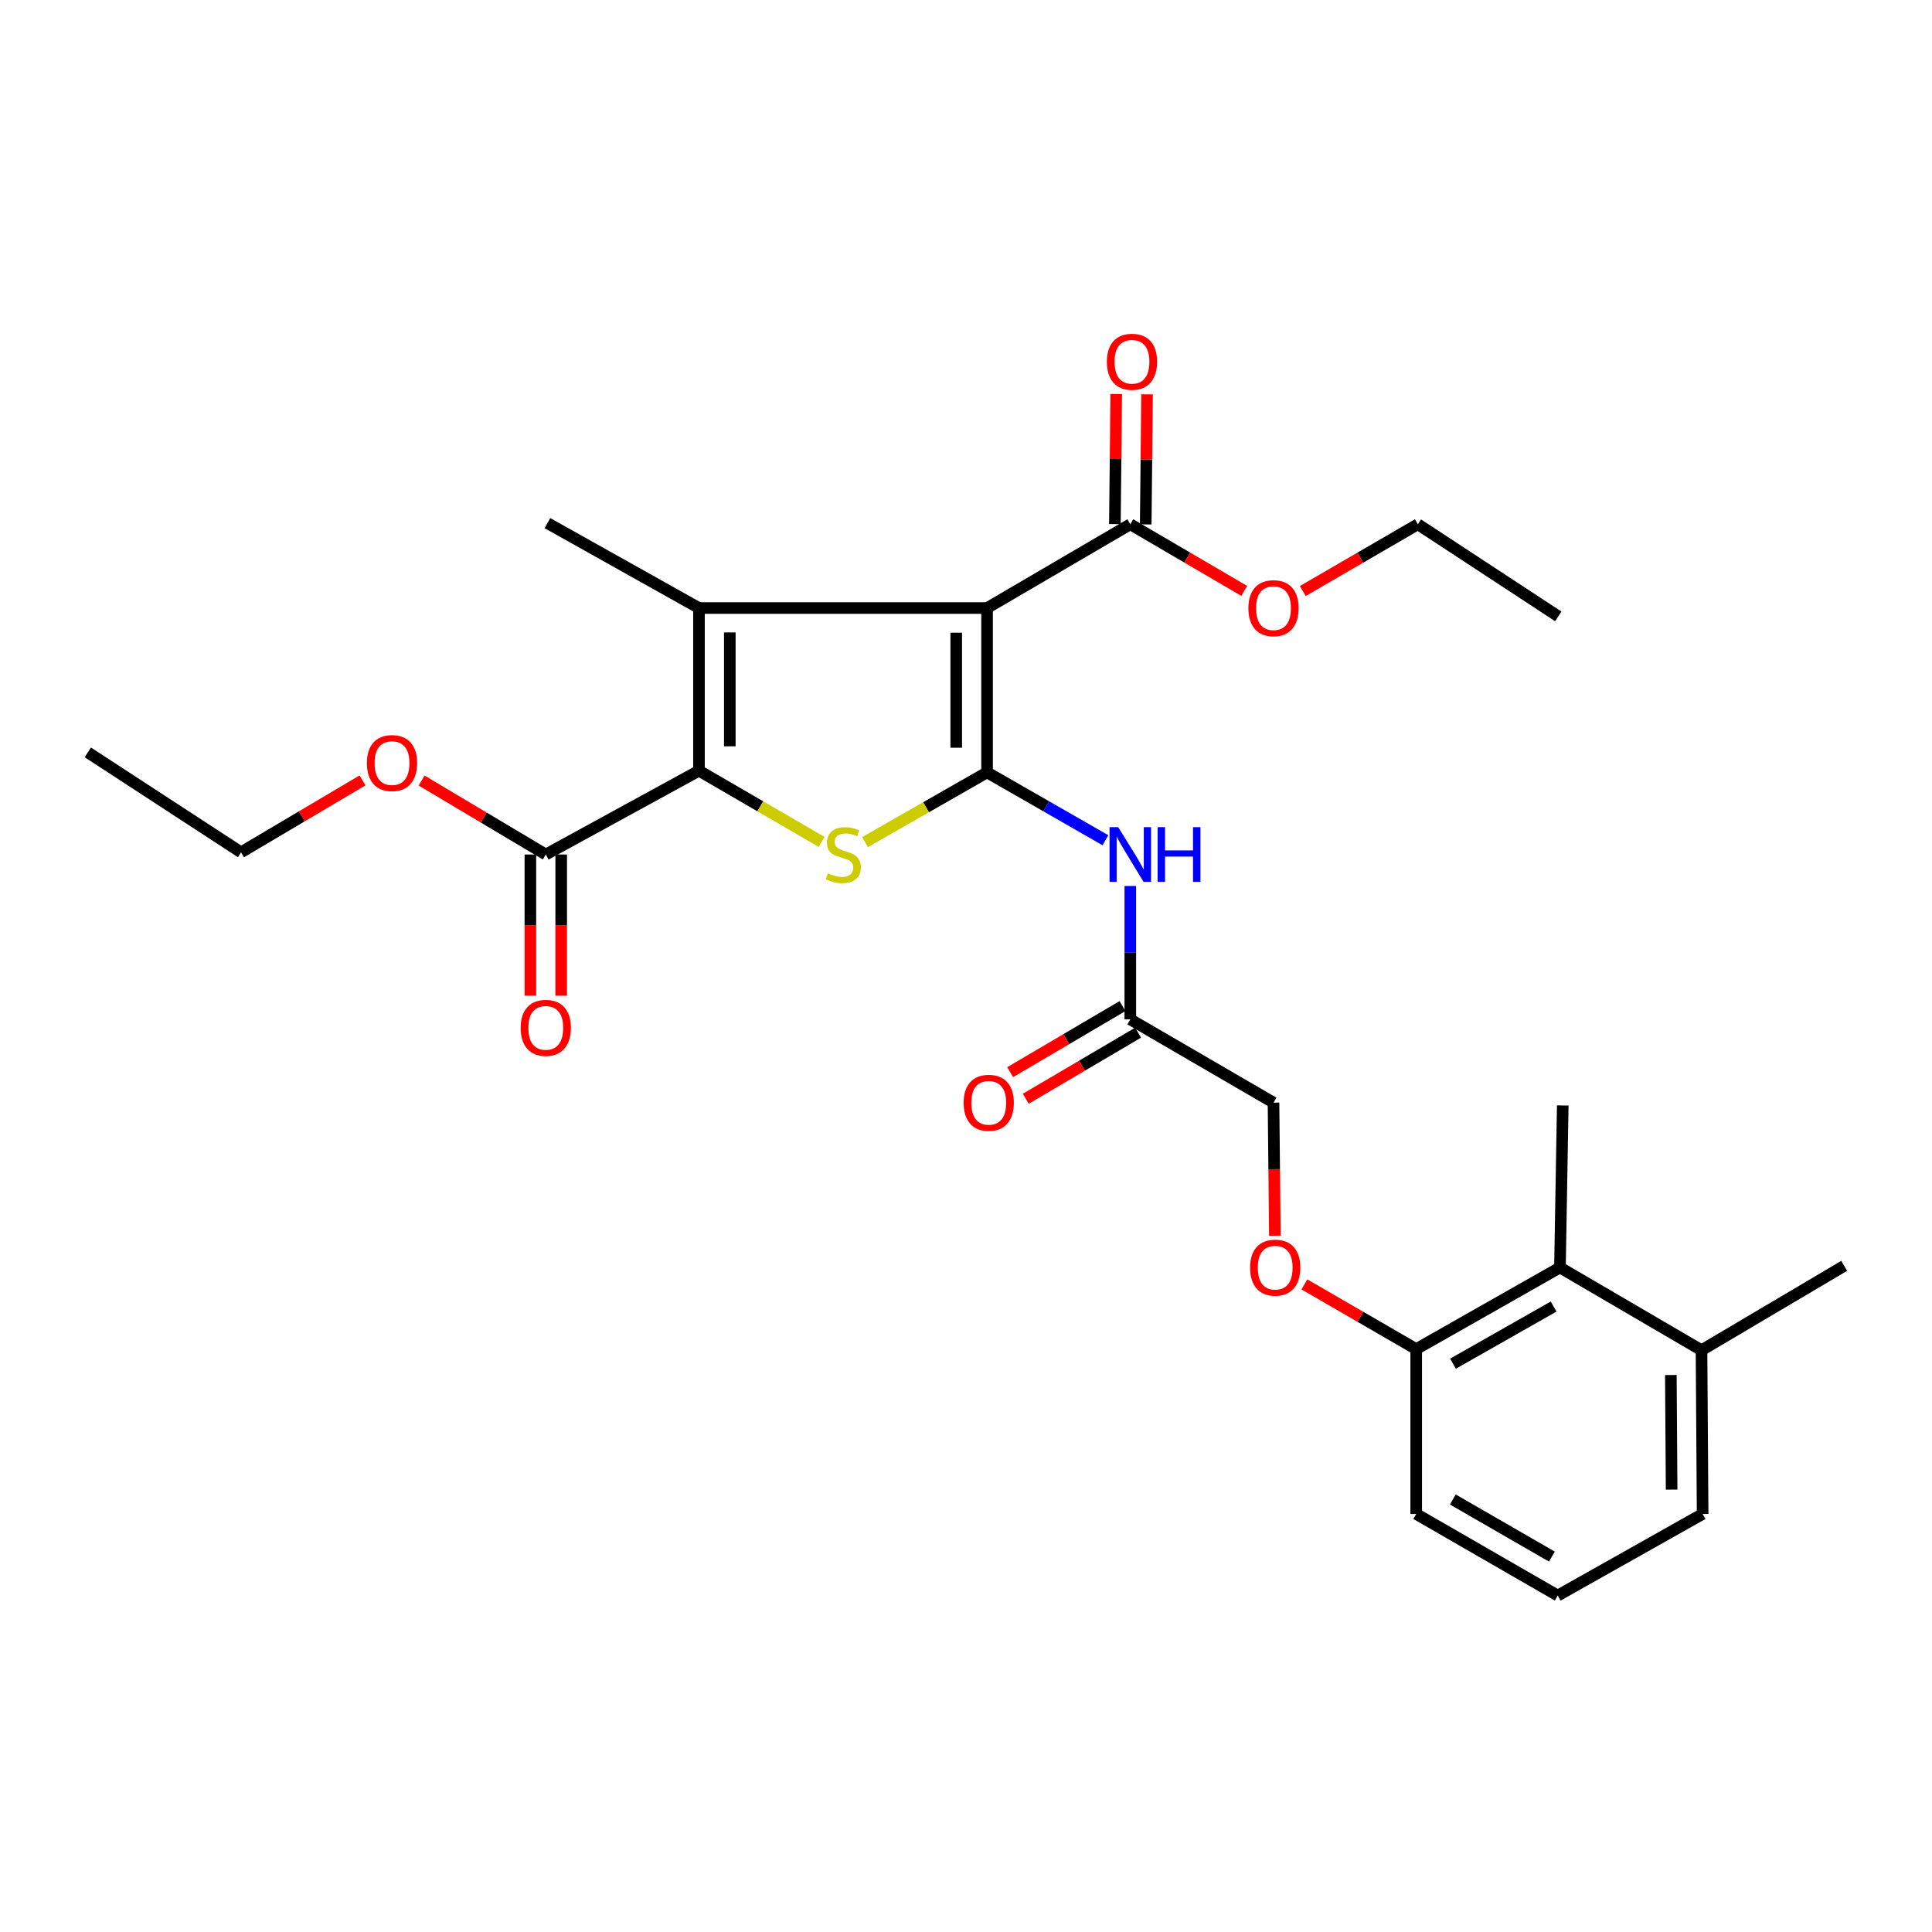 <?xml version='1.0' encoding='iso-8859-1'?>
<svg version='1.1' baseProfile='full'
              xmlns='http://www.w3.org/2000/svg'
                      xmlns:rdkit='http://www.rdkit.org/xml'
                      xmlns:xlink='http://www.w3.org/1999/xlink'
                  xml:space='preserve'
width='1000px' height='1000px' viewBox='0 0 1000 1000'>
<!-- END OF HEADER -->
<rect style='opacity:1.0;fill:#FFFFFF;stroke:none' width='1000' height='1000' x='0' y='0'> </rect>
<path class='bond-0' d='M 510.905,399.779 L 510.905,314.718' style='fill:none;fill-rule:evenodd;stroke:#000000;stroke-width:6px;stroke-linecap:butt;stroke-linejoin:miter;stroke-opacity:1' />
<path class='bond-0' d='M 494.946,387.02 L 494.946,327.478' style='fill:none;fill-rule:evenodd;stroke:#000000;stroke-width:6px;stroke-linecap:butt;stroke-linejoin:miter;stroke-opacity:1' />
<path class='bond-3' d='M 510.905,399.779 L 479.314,417.83' style='fill:none;fill-rule:evenodd;stroke:#000000;stroke-width:6px;stroke-linecap:butt;stroke-linejoin:miter;stroke-opacity:1' />
<path class='bond-3' d='M 479.314,417.83 L 447.724,435.88' style='fill:none;fill-rule:evenodd;stroke:#CCCC00;stroke-width:6px;stroke-linecap:butt;stroke-linejoin:miter;stroke-opacity:1' />
<path class='bond-4' d='M 510.905,399.779 L 541.536,417.344' style='fill:none;fill-rule:evenodd;stroke:#000000;stroke-width:6px;stroke-linecap:butt;stroke-linejoin:miter;stroke-opacity:1' />
<path class='bond-4' d='M 541.536,417.344 L 572.167,434.908' style='fill:none;fill-rule:evenodd;stroke:#0000FF;stroke-width:6px;stroke-linecap:butt;stroke-linejoin:miter;stroke-opacity:1' />
<path class='bond-1' d='M 510.905,314.718 L 361.787,314.718' style='fill:none;fill-rule:evenodd;stroke:#000000;stroke-width:6px;stroke-linecap:butt;stroke-linejoin:miter;stroke-opacity:1' />
<path class='bond-5' d='M 510.905,314.718 L 585.043,271.354' style='fill:none;fill-rule:evenodd;stroke:#000000;stroke-width:6px;stroke-linecap:butt;stroke-linejoin:miter;stroke-opacity:1' />
<path class='bond-16' d='M 361.787,314.718 L 283.349,270.769' style='fill:none;fill-rule:evenodd;stroke:#000000;stroke-width:6px;stroke-linecap:butt;stroke-linejoin:miter;stroke-opacity:1' />
<path class='bond-28' d='M 361.787,314.718 L 361.787,398.919' style='fill:none;fill-rule:evenodd;stroke:#000000;stroke-width:6px;stroke-linecap:butt;stroke-linejoin:miter;stroke-opacity:1' />
<path class='bond-28' d='M 377.746,327.349 L 377.746,386.289' style='fill:none;fill-rule:evenodd;stroke:#000000;stroke-width:6px;stroke-linecap:butt;stroke-linejoin:miter;stroke-opacity:1' />
<path class='bond-2' d='M 361.787,398.919 L 393.524,417.343' style='fill:none;fill-rule:evenodd;stroke:#000000;stroke-width:6px;stroke-linecap:butt;stroke-linejoin:miter;stroke-opacity:1' />
<path class='bond-2' d='M 393.524,417.343 L 425.261,435.767' style='fill:none;fill-rule:evenodd;stroke:#CCCC00;stroke-width:6px;stroke-linecap:butt;stroke-linejoin:miter;stroke-opacity:1' />
<path class='bond-6' d='M 361.787,398.919 L 282.498,442.292' style='fill:none;fill-rule:evenodd;stroke:#000000;stroke-width:6px;stroke-linecap:butt;stroke-linejoin:miter;stroke-opacity:1' />
<path class='bond-7' d='M 585.043,458.586 L 585.043,493.107' style='fill:none;fill-rule:evenodd;stroke:#0000FF;stroke-width:6px;stroke-linecap:butt;stroke-linejoin:miter;stroke-opacity:1' />
<path class='bond-7' d='M 585.043,493.107 L 585.043,527.628' style='fill:none;fill-rule:evenodd;stroke:#000000;stroke-width:6px;stroke-linecap:butt;stroke-linejoin:miter;stroke-opacity:1' />
<path class='bond-11' d='M 593.022,271.437 L 593.37,237.773' style='fill:none;fill-rule:evenodd;stroke:#000000;stroke-width:6px;stroke-linecap:butt;stroke-linejoin:miter;stroke-opacity:1' />
<path class='bond-11' d='M 593.37,237.773 L 593.717,204.11' style='fill:none;fill-rule:evenodd;stroke:#FF0000;stroke-width:6px;stroke-linecap:butt;stroke-linejoin:miter;stroke-opacity:1' />
<path class='bond-11' d='M 577.064,271.272 L 577.412,237.608' style='fill:none;fill-rule:evenodd;stroke:#000000;stroke-width:6px;stroke-linecap:butt;stroke-linejoin:miter;stroke-opacity:1' />
<path class='bond-11' d='M 577.412,237.608 L 577.759,203.945' style='fill:none;fill-rule:evenodd;stroke:#FF0000;stroke-width:6px;stroke-linecap:butt;stroke-linejoin:miter;stroke-opacity:1' />
<path class='bond-17' d='M 585.043,271.354 L 614.53,288.606' style='fill:none;fill-rule:evenodd;stroke:#000000;stroke-width:6px;stroke-linecap:butt;stroke-linejoin:miter;stroke-opacity:1' />
<path class='bond-17' d='M 614.53,288.606 L 644.017,305.857' style='fill:none;fill-rule:evenodd;stroke:#FF0000;stroke-width:6px;stroke-linecap:butt;stroke-linejoin:miter;stroke-opacity:1' />
<path class='bond-12' d='M 274.518,442.292 L 274.518,478.834' style='fill:none;fill-rule:evenodd;stroke:#000000;stroke-width:6px;stroke-linecap:butt;stroke-linejoin:miter;stroke-opacity:1' />
<path class='bond-12' d='M 274.518,478.834 L 274.518,515.376' style='fill:none;fill-rule:evenodd;stroke:#FF0000;stroke-width:6px;stroke-linecap:butt;stroke-linejoin:miter;stroke-opacity:1' />
<path class='bond-12' d='M 290.477,442.292 L 290.477,478.834' style='fill:none;fill-rule:evenodd;stroke:#000000;stroke-width:6px;stroke-linecap:butt;stroke-linejoin:miter;stroke-opacity:1' />
<path class='bond-12' d='M 290.477,478.834 L 290.477,515.376' style='fill:none;fill-rule:evenodd;stroke:#FF0000;stroke-width:6px;stroke-linecap:butt;stroke-linejoin:miter;stroke-opacity:1' />
<path class='bond-18' d='M 282.498,442.292 L 250.36,423.15' style='fill:none;fill-rule:evenodd;stroke:#000000;stroke-width:6px;stroke-linecap:butt;stroke-linejoin:miter;stroke-opacity:1' />
<path class='bond-18' d='M 250.36,423.15 L 218.223,404.008' style='fill:none;fill-rule:evenodd;stroke:#FF0000;stroke-width:6px;stroke-linecap:butt;stroke-linejoin:miter;stroke-opacity:1' />
<path class='bond-13' d='M 580.998,520.75 L 551.926,537.851' style='fill:none;fill-rule:evenodd;stroke:#000000;stroke-width:6px;stroke-linecap:butt;stroke-linejoin:miter;stroke-opacity:1' />
<path class='bond-13' d='M 551.926,537.851 L 522.854,554.951' style='fill:none;fill-rule:evenodd;stroke:#FF0000;stroke-width:6px;stroke-linecap:butt;stroke-linejoin:miter;stroke-opacity:1' />
<path class='bond-13' d='M 589.089,534.506 L 560.017,551.606' style='fill:none;fill-rule:evenodd;stroke:#000000;stroke-width:6px;stroke-linecap:butt;stroke-linejoin:miter;stroke-opacity:1' />
<path class='bond-13' d='M 560.017,551.606 L 530.945,568.707' style='fill:none;fill-rule:evenodd;stroke:#FF0000;stroke-width:6px;stroke-linecap:butt;stroke-linejoin:miter;stroke-opacity:1' />
<path class='bond-15' d='M 585.043,527.628 L 659.164,570.726' style='fill:none;fill-rule:evenodd;stroke:#000000;stroke-width:6px;stroke-linecap:butt;stroke-linejoin:miter;stroke-opacity:1' />
<path class='bond-8' d='M 807.431,656.053 L 733.027,698.3' style='fill:none;fill-rule:evenodd;stroke:#000000;stroke-width:6px;stroke-linecap:butt;stroke-linejoin:miter;stroke-opacity:1' />
<path class='bond-8' d='M 804.15,676.268 L 752.067,705.841' style='fill:none;fill-rule:evenodd;stroke:#000000;stroke-width:6px;stroke-linecap:butt;stroke-linejoin:miter;stroke-opacity:1' />
<path class='bond-14' d='M 807.431,656.053 L 880.7,698.885' style='fill:none;fill-rule:evenodd;stroke:#000000;stroke-width:6px;stroke-linecap:butt;stroke-linejoin:miter;stroke-opacity:1' />
<path class='bond-20' d='M 807.431,656.053 L 808.876,572.18' style='fill:none;fill-rule:evenodd;stroke:#000000;stroke-width:6px;stroke-linecap:butt;stroke-linejoin:miter;stroke-opacity:1' />
<path class='bond-9' d='M 733.027,698.3 L 704.088,681.549' style='fill:none;fill-rule:evenodd;stroke:#000000;stroke-width:6px;stroke-linecap:butt;stroke-linejoin:miter;stroke-opacity:1' />
<path class='bond-9' d='M 704.088,681.549 L 675.15,664.798' style='fill:none;fill-rule:evenodd;stroke:#FF0000;stroke-width:6px;stroke-linecap:butt;stroke-linejoin:miter;stroke-opacity:1' />
<path class='bond-21' d='M 733.027,698.3 L 733.027,783.627' style='fill:none;fill-rule:evenodd;stroke:#000000;stroke-width:6px;stroke-linecap:butt;stroke-linejoin:miter;stroke-opacity:1' />
<path class='bond-10' d='M 659.872,639.6 L 659.518,605.163' style='fill:none;fill-rule:evenodd;stroke:#FF0000;stroke-width:6px;stroke-linecap:butt;stroke-linejoin:miter;stroke-opacity:1' />
<path class='bond-10' d='M 659.518,605.163 L 659.164,570.726' style='fill:none;fill-rule:evenodd;stroke:#000000;stroke-width:6px;stroke-linecap:butt;stroke-linejoin:miter;stroke-opacity:1' />
<path class='bond-23' d='M 880.7,698.885 L 954.545,655.202' style='fill:none;fill-rule:evenodd;stroke:#000000;stroke-width:6px;stroke-linecap:butt;stroke-linejoin:miter;stroke-opacity:1' />
<path class='bond-29' d='M 880.7,698.885 L 881.276,783.627' style='fill:none;fill-rule:evenodd;stroke:#000000;stroke-width:6px;stroke-linecap:butt;stroke-linejoin:miter;stroke-opacity:1' />
<path class='bond-29' d='M 864.828,711.705 L 865.231,771.024' style='fill:none;fill-rule:evenodd;stroke:#000000;stroke-width:6px;stroke-linecap:butt;stroke-linejoin:miter;stroke-opacity:1' />
<path class='bond-24' d='M 674.323,305.92 L 704.101,288.637' style='fill:none;fill-rule:evenodd;stroke:#FF0000;stroke-width:6px;stroke-linecap:butt;stroke-linejoin:miter;stroke-opacity:1' />
<path class='bond-24' d='M 704.101,288.637 L 733.878,271.354' style='fill:none;fill-rule:evenodd;stroke:#000000;stroke-width:6px;stroke-linecap:butt;stroke-linejoin:miter;stroke-opacity:1' />
<path class='bond-25' d='M 187.637,403.927 L 156.199,422.542' style='fill:none;fill-rule:evenodd;stroke:#FF0000;stroke-width:6px;stroke-linecap:butt;stroke-linejoin:miter;stroke-opacity:1' />
<path class='bond-25' d='M 156.199,422.542 L 124.762,441.157' style='fill:none;fill-rule:evenodd;stroke:#000000;stroke-width:6px;stroke-linecap:butt;stroke-linejoin:miter;stroke-opacity:1' />
<path class='bond-19' d='M 806.278,825.856 L 733.027,783.627' style='fill:none;fill-rule:evenodd;stroke:#000000;stroke-width:6px;stroke-linecap:butt;stroke-linejoin:miter;stroke-opacity:1' />
<path class='bond-19' d='M 803.261,805.696 L 751.985,776.135' style='fill:none;fill-rule:evenodd;stroke:#000000;stroke-width:6px;stroke-linecap:butt;stroke-linejoin:miter;stroke-opacity:1' />
<path class='bond-22' d='M 806.278,825.856 L 881.276,783.627' style='fill:none;fill-rule:evenodd;stroke:#000000;stroke-width:6px;stroke-linecap:butt;stroke-linejoin:miter;stroke-opacity:1' />
<path class='bond-26' d='M 733.878,271.354 L 806.562,319.036' style='fill:none;fill-rule:evenodd;stroke:#000000;stroke-width:6px;stroke-linecap:butt;stroke-linejoin:miter;stroke-opacity:1' />
<path class='bond-27' d='M 124.762,441.157 L 45.455,389.433' style='fill:none;fill-rule:evenodd;stroke:#000000;stroke-width:6px;stroke-linecap:butt;stroke-linejoin:miter;stroke-opacity:1' />
<path  class='atom-4' d='M 428.501 452.012
Q 428.821 452.132, 430.141 452.692
Q 431.461 453.252, 432.901 453.612
Q 434.381 453.932, 435.821 453.932
Q 438.501 453.932, 440.061 452.652
Q 441.621 451.332, 441.621 449.052
Q 441.621 447.492, 440.821 446.532
Q 440.061 445.572, 438.861 445.052
Q 437.661 444.532, 435.661 443.932
Q 433.141 443.172, 431.621 442.452
Q 430.141 441.732, 429.061 440.212
Q 428.021 438.692, 428.021 436.132
Q 428.021 432.572, 430.421 430.372
Q 432.861 428.172, 437.661 428.172
Q 440.941 428.172, 444.661 429.732
L 443.741 432.812
Q 440.341 431.412, 437.781 431.412
Q 435.021 431.412, 433.501 432.572
Q 431.981 433.692, 432.021 435.652
Q 432.021 437.172, 432.781 438.092
Q 433.581 439.012, 434.701 439.532
Q 435.861 440.052, 437.781 440.652
Q 440.341 441.452, 441.861 442.252
Q 443.381 443.052, 444.461 444.692
Q 445.581 446.292, 445.581 449.052
Q 445.581 452.972, 442.941 455.092
Q 440.341 457.172, 435.981 457.172
Q 433.461 457.172, 431.541 456.612
Q 429.661 456.092, 427.421 455.172
L 428.501 452.012
' fill='#CCCC00'/>
<path  class='atom-5' d='M 578.783 428.132
L 588.063 443.132
Q 588.983 444.612, 590.463 447.292
Q 591.943 449.972, 592.023 450.132
L 592.023 428.132
L 595.783 428.132
L 595.783 456.452
L 591.903 456.452
L 581.943 440.052
Q 580.783 438.132, 579.543 435.932
Q 578.343 433.732, 577.983 433.052
L 577.983 456.452
L 574.303 456.452
L 574.303 428.132
L 578.783 428.132
' fill='#0000FF'/>
<path  class='atom-5' d='M 599.183 428.132
L 603.023 428.132
L 603.023 440.172
L 617.503 440.172
L 617.503 428.132
L 621.343 428.132
L 621.343 456.452
L 617.503 456.452
L 617.503 443.372
L 603.023 443.372
L 603.023 456.452
L 599.183 456.452
L 599.183 428.132
' fill='#0000FF'/>
<path  class='atom-11' d='M 647.041 656.133
Q 647.041 649.333, 650.401 645.533
Q 653.761 641.733, 660.041 641.733
Q 666.321 641.733, 669.681 645.533
Q 673.041 649.333, 673.041 656.133
Q 673.041 663.013, 669.641 666.933
Q 666.241 670.813, 660.041 670.813
Q 653.801 670.813, 650.401 666.933
Q 647.041 663.053, 647.041 656.133
M 660.041 667.613
Q 664.361 667.613, 666.681 664.733
Q 669.041 661.813, 669.041 656.133
Q 669.041 650.573, 666.681 647.773
Q 664.361 644.933, 660.041 644.933
Q 655.721 644.933, 653.361 647.733
Q 651.041 650.533, 651.041 656.133
Q 651.041 661.853, 653.361 664.733
Q 655.721 667.613, 660.041 667.613
' fill='#FF0000'/>
<path  class='atom-12' d='M 572.912 187.242
Q 572.912 180.442, 576.272 176.642
Q 579.632 172.842, 585.912 172.842
Q 592.192 172.842, 595.552 176.642
Q 598.912 180.442, 598.912 187.242
Q 598.912 194.122, 595.512 198.042
Q 592.112 201.922, 585.912 201.922
Q 579.672 201.922, 576.272 198.042
Q 572.912 194.162, 572.912 187.242
M 585.912 198.722
Q 590.232 198.722, 592.552 195.842
Q 594.912 192.922, 594.912 187.242
Q 594.912 181.682, 592.552 178.882
Q 590.232 176.042, 585.912 176.042
Q 581.592 176.042, 579.232 178.842
Q 576.912 181.642, 576.912 187.242
Q 576.912 192.962, 579.232 195.842
Q 581.592 198.722, 585.912 198.722
' fill='#FF0000'/>
<path  class='atom-13' d='M 269.498 532.017
Q 269.498 525.217, 272.858 521.417
Q 276.218 517.617, 282.498 517.617
Q 288.778 517.617, 292.138 521.417
Q 295.498 525.217, 295.498 532.017
Q 295.498 538.897, 292.098 542.817
Q 288.698 546.697, 282.498 546.697
Q 276.258 546.697, 272.858 542.817
Q 269.498 538.937, 269.498 532.017
M 282.498 543.497
Q 286.818 543.497, 289.138 540.617
Q 291.498 537.697, 291.498 532.017
Q 291.498 526.457, 289.138 523.657
Q 286.818 520.817, 282.498 520.817
Q 278.178 520.817, 275.818 523.617
Q 273.498 526.417, 273.498 532.017
Q 273.498 537.737, 275.818 540.617
Q 278.178 543.497, 282.498 543.497
' fill='#FF0000'/>
<path  class='atom-14' d='M 498.774 570.806
Q 498.774 564.006, 502.134 560.206
Q 505.494 556.406, 511.774 556.406
Q 518.054 556.406, 521.414 560.206
Q 524.774 564.006, 524.774 570.806
Q 524.774 577.686, 521.374 581.606
Q 517.974 585.486, 511.774 585.486
Q 505.534 585.486, 502.134 581.606
Q 498.774 577.726, 498.774 570.806
M 511.774 582.286
Q 516.094 582.286, 518.414 579.406
Q 520.774 576.486, 520.774 570.806
Q 520.774 565.246, 518.414 562.446
Q 516.094 559.606, 511.774 559.606
Q 507.454 559.606, 505.094 562.406
Q 502.774 565.206, 502.774 570.806
Q 502.774 576.526, 505.094 579.406
Q 507.454 582.286, 511.774 582.286
' fill='#FF0000'/>
<path  class='atom-18' d='M 646.164 314.798
Q 646.164 307.998, 649.524 304.198
Q 652.884 300.398, 659.164 300.398
Q 665.444 300.398, 668.804 304.198
Q 672.164 307.998, 672.164 314.798
Q 672.164 321.678, 668.764 325.598
Q 665.364 329.478, 659.164 329.478
Q 652.924 329.478, 649.524 325.598
Q 646.164 321.718, 646.164 314.798
M 659.164 326.278
Q 663.484 326.278, 665.804 323.398
Q 668.164 320.478, 668.164 314.798
Q 668.164 309.238, 665.804 306.438
Q 663.484 303.598, 659.164 303.598
Q 654.844 303.598, 652.484 306.398
Q 650.164 309.198, 650.164 314.798
Q 650.164 320.518, 652.484 323.398
Q 654.844 326.278, 659.164 326.278
' fill='#FF0000'/>
<path  class='atom-19' d='M 189.907 394.965
Q 189.907 388.165, 193.267 384.365
Q 196.627 380.565, 202.907 380.565
Q 209.187 380.565, 212.547 384.365
Q 215.907 388.165, 215.907 394.965
Q 215.907 401.845, 212.507 405.765
Q 209.107 409.645, 202.907 409.645
Q 196.667 409.645, 193.267 405.765
Q 189.907 401.885, 189.907 394.965
M 202.907 406.445
Q 207.227 406.445, 209.547 403.565
Q 211.907 400.645, 211.907 394.965
Q 211.907 389.405, 209.547 386.605
Q 207.227 383.765, 202.907 383.765
Q 198.587 383.765, 196.227 386.565
Q 193.907 389.365, 193.907 394.965
Q 193.907 400.685, 196.227 403.565
Q 198.587 406.445, 202.907 406.445
' fill='#FF0000'/>
</svg>
